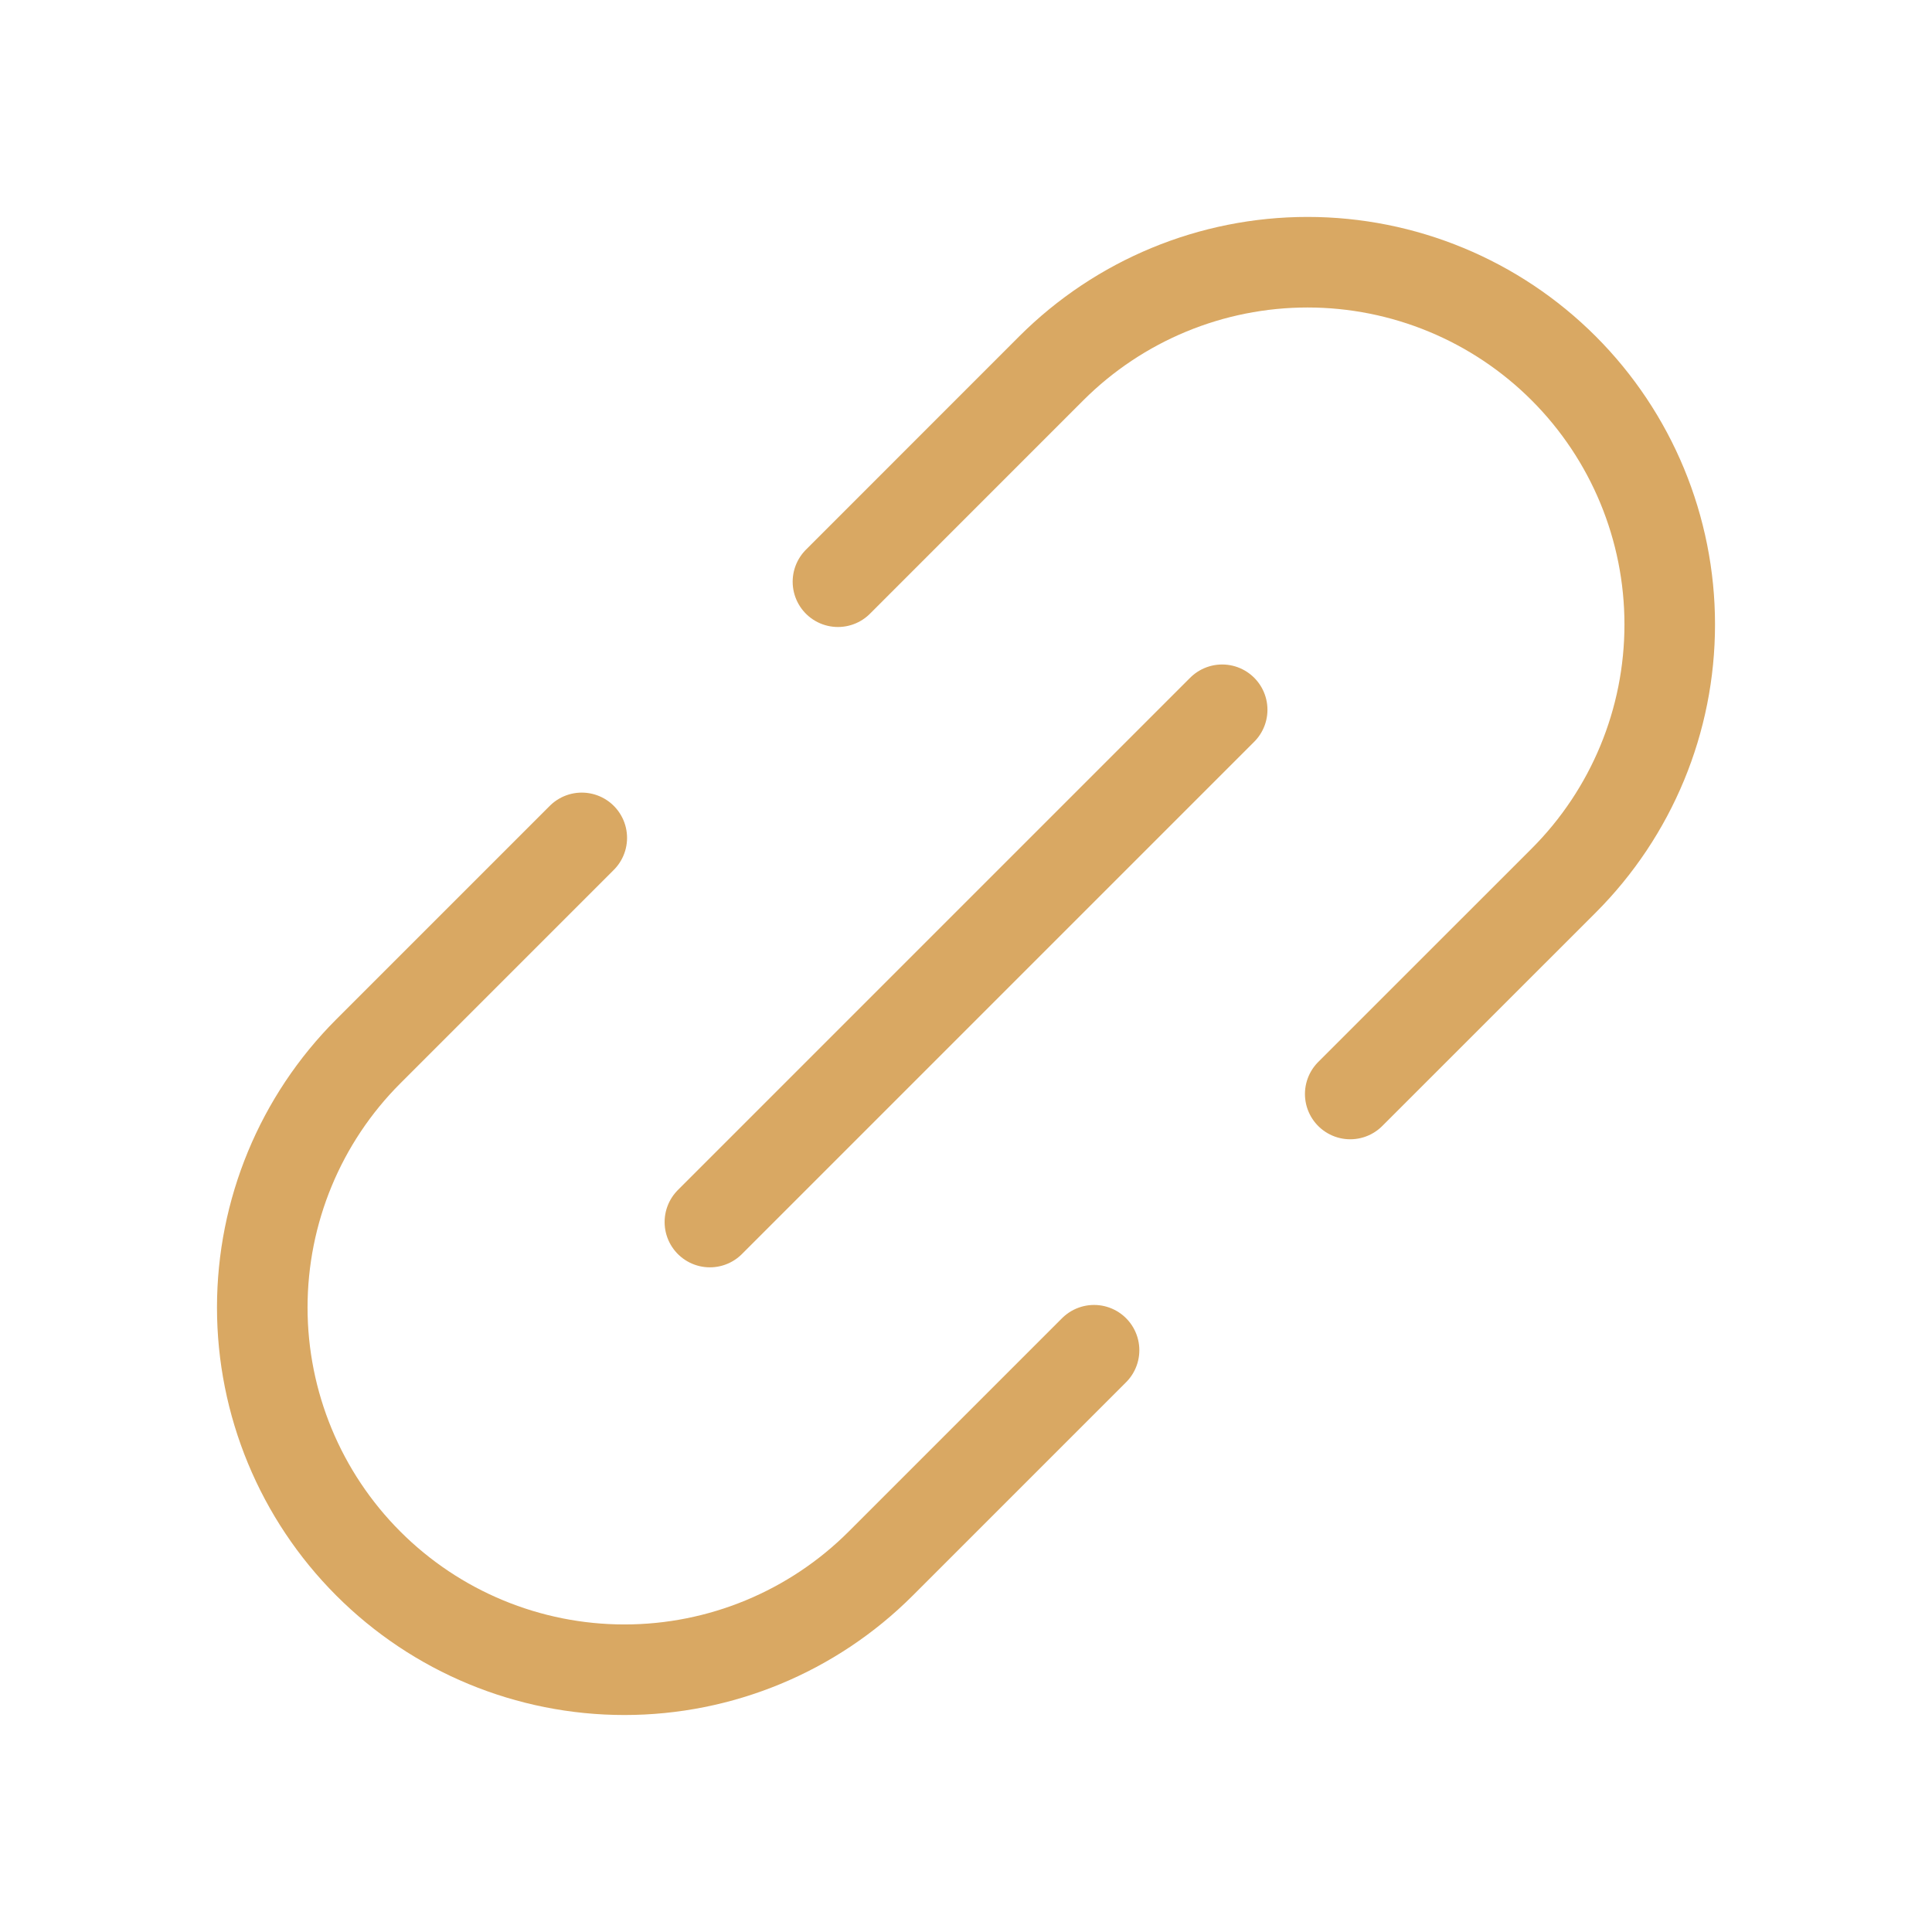 <svg width="32" height="32" viewBox="0 0 32 32" fill="none" xmlns="http://www.w3.org/2000/svg">
<path d="M11.758 20.241L20.243 11.756" stroke="#D9A863" stroke-width="1.5" stroke-linecap="round" stroke-linejoin="round"/>
<path d="M18.121 22.364L14.586 25.899C13.46 27.024 11.934 27.656 10.343 27.656C8.752 27.656 7.226 27.024 6.101 25.898C4.976 24.773 4.344 23.247 4.344 21.656C4.344 20.065 4.975 18.539 6.1 17.414L9.636 13.878" stroke="#D9A863" stroke-width="1.5" stroke-linecap="round" stroke-linejoin="round"/>
<path d="M22.364 18.12L25.9 14.585C27.025 13.459 27.657 11.933 27.656 10.342C27.656 8.751 27.024 7.225 25.899 6.1C24.774 4.975 23.248 4.343 21.657 4.343C20.066 4.343 18.54 4.975 17.414 6.099L13.879 9.635" stroke="#D9A863" stroke-width="1.5" stroke-linecap="round" stroke-linejoin="round"/>
</svg>
